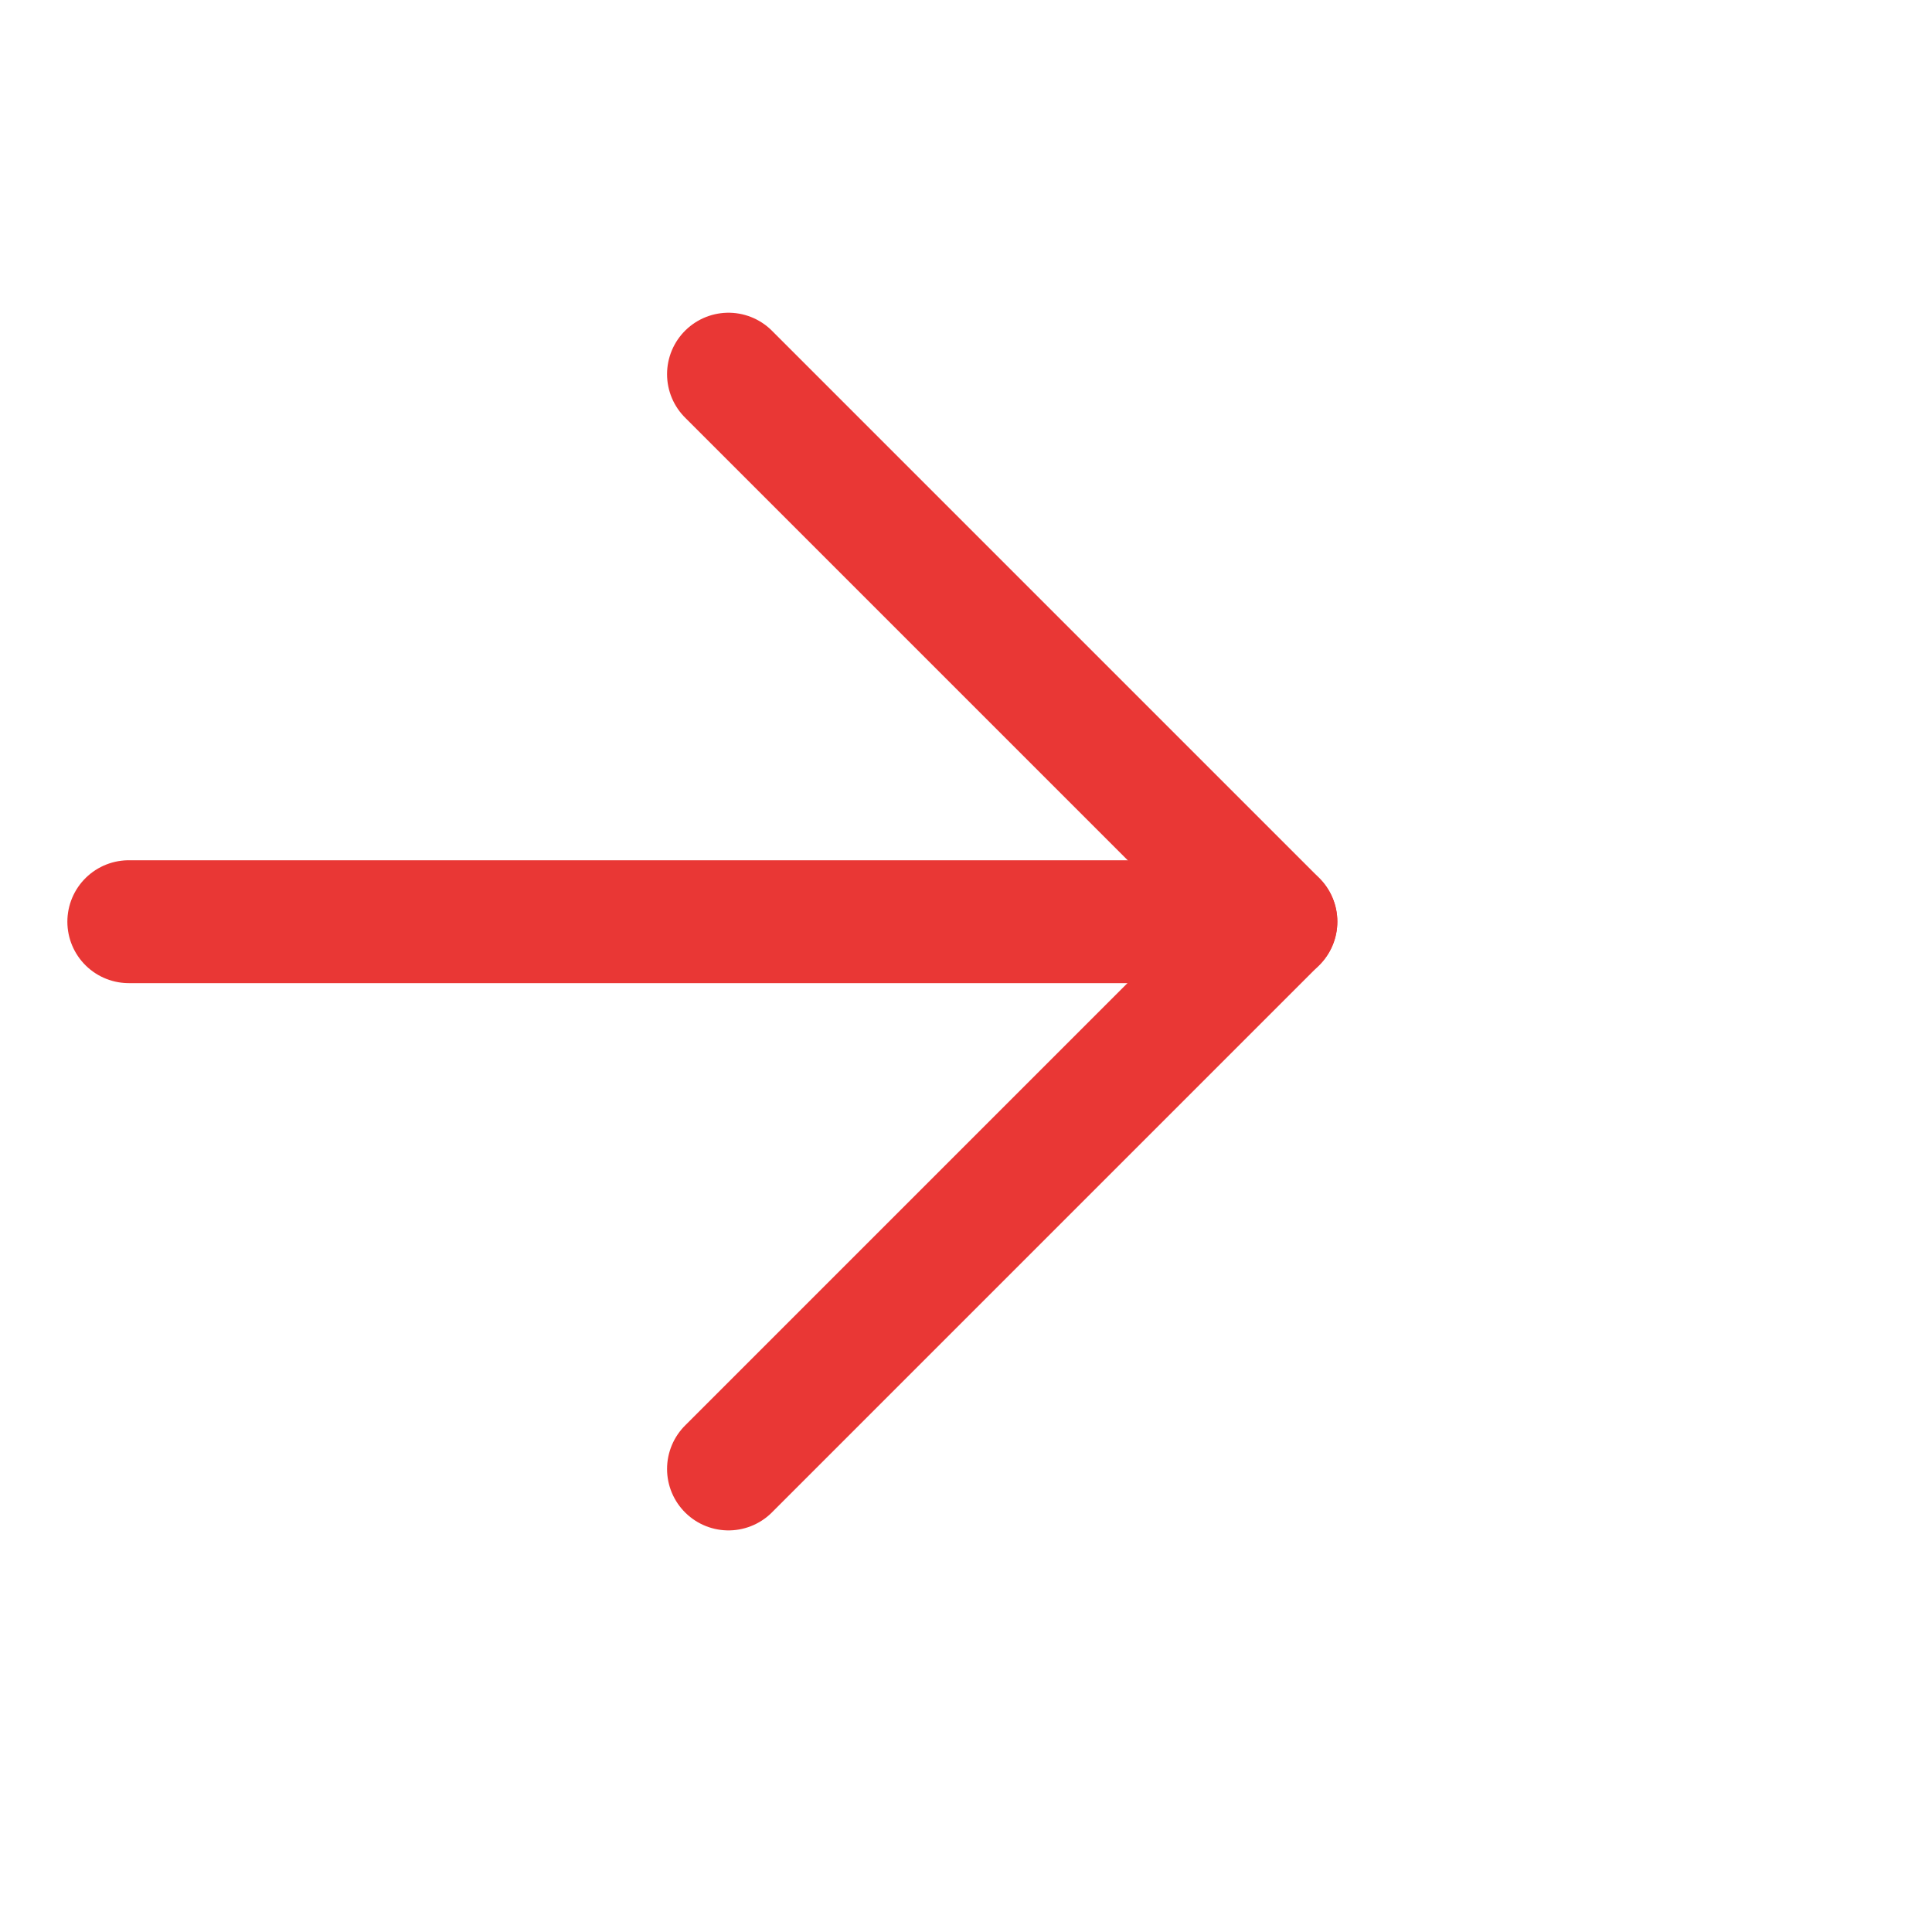 <svg width="15" height="15" viewBox="0 0 15 15" fill="none" xmlns="http://www.w3.org/2000/svg">
<path d="M5.656 2.905L9.906 7.155L5.656 11.405" stroke="#E93735" stroke-width="0.954" stroke-linecap="round" stroke-linejoin="round"/>
<path d="M9.906 7.156H1" stroke="#E93735" stroke-width="0.954" stroke-linecap="round" stroke-linejoin="round"/>
</svg>
